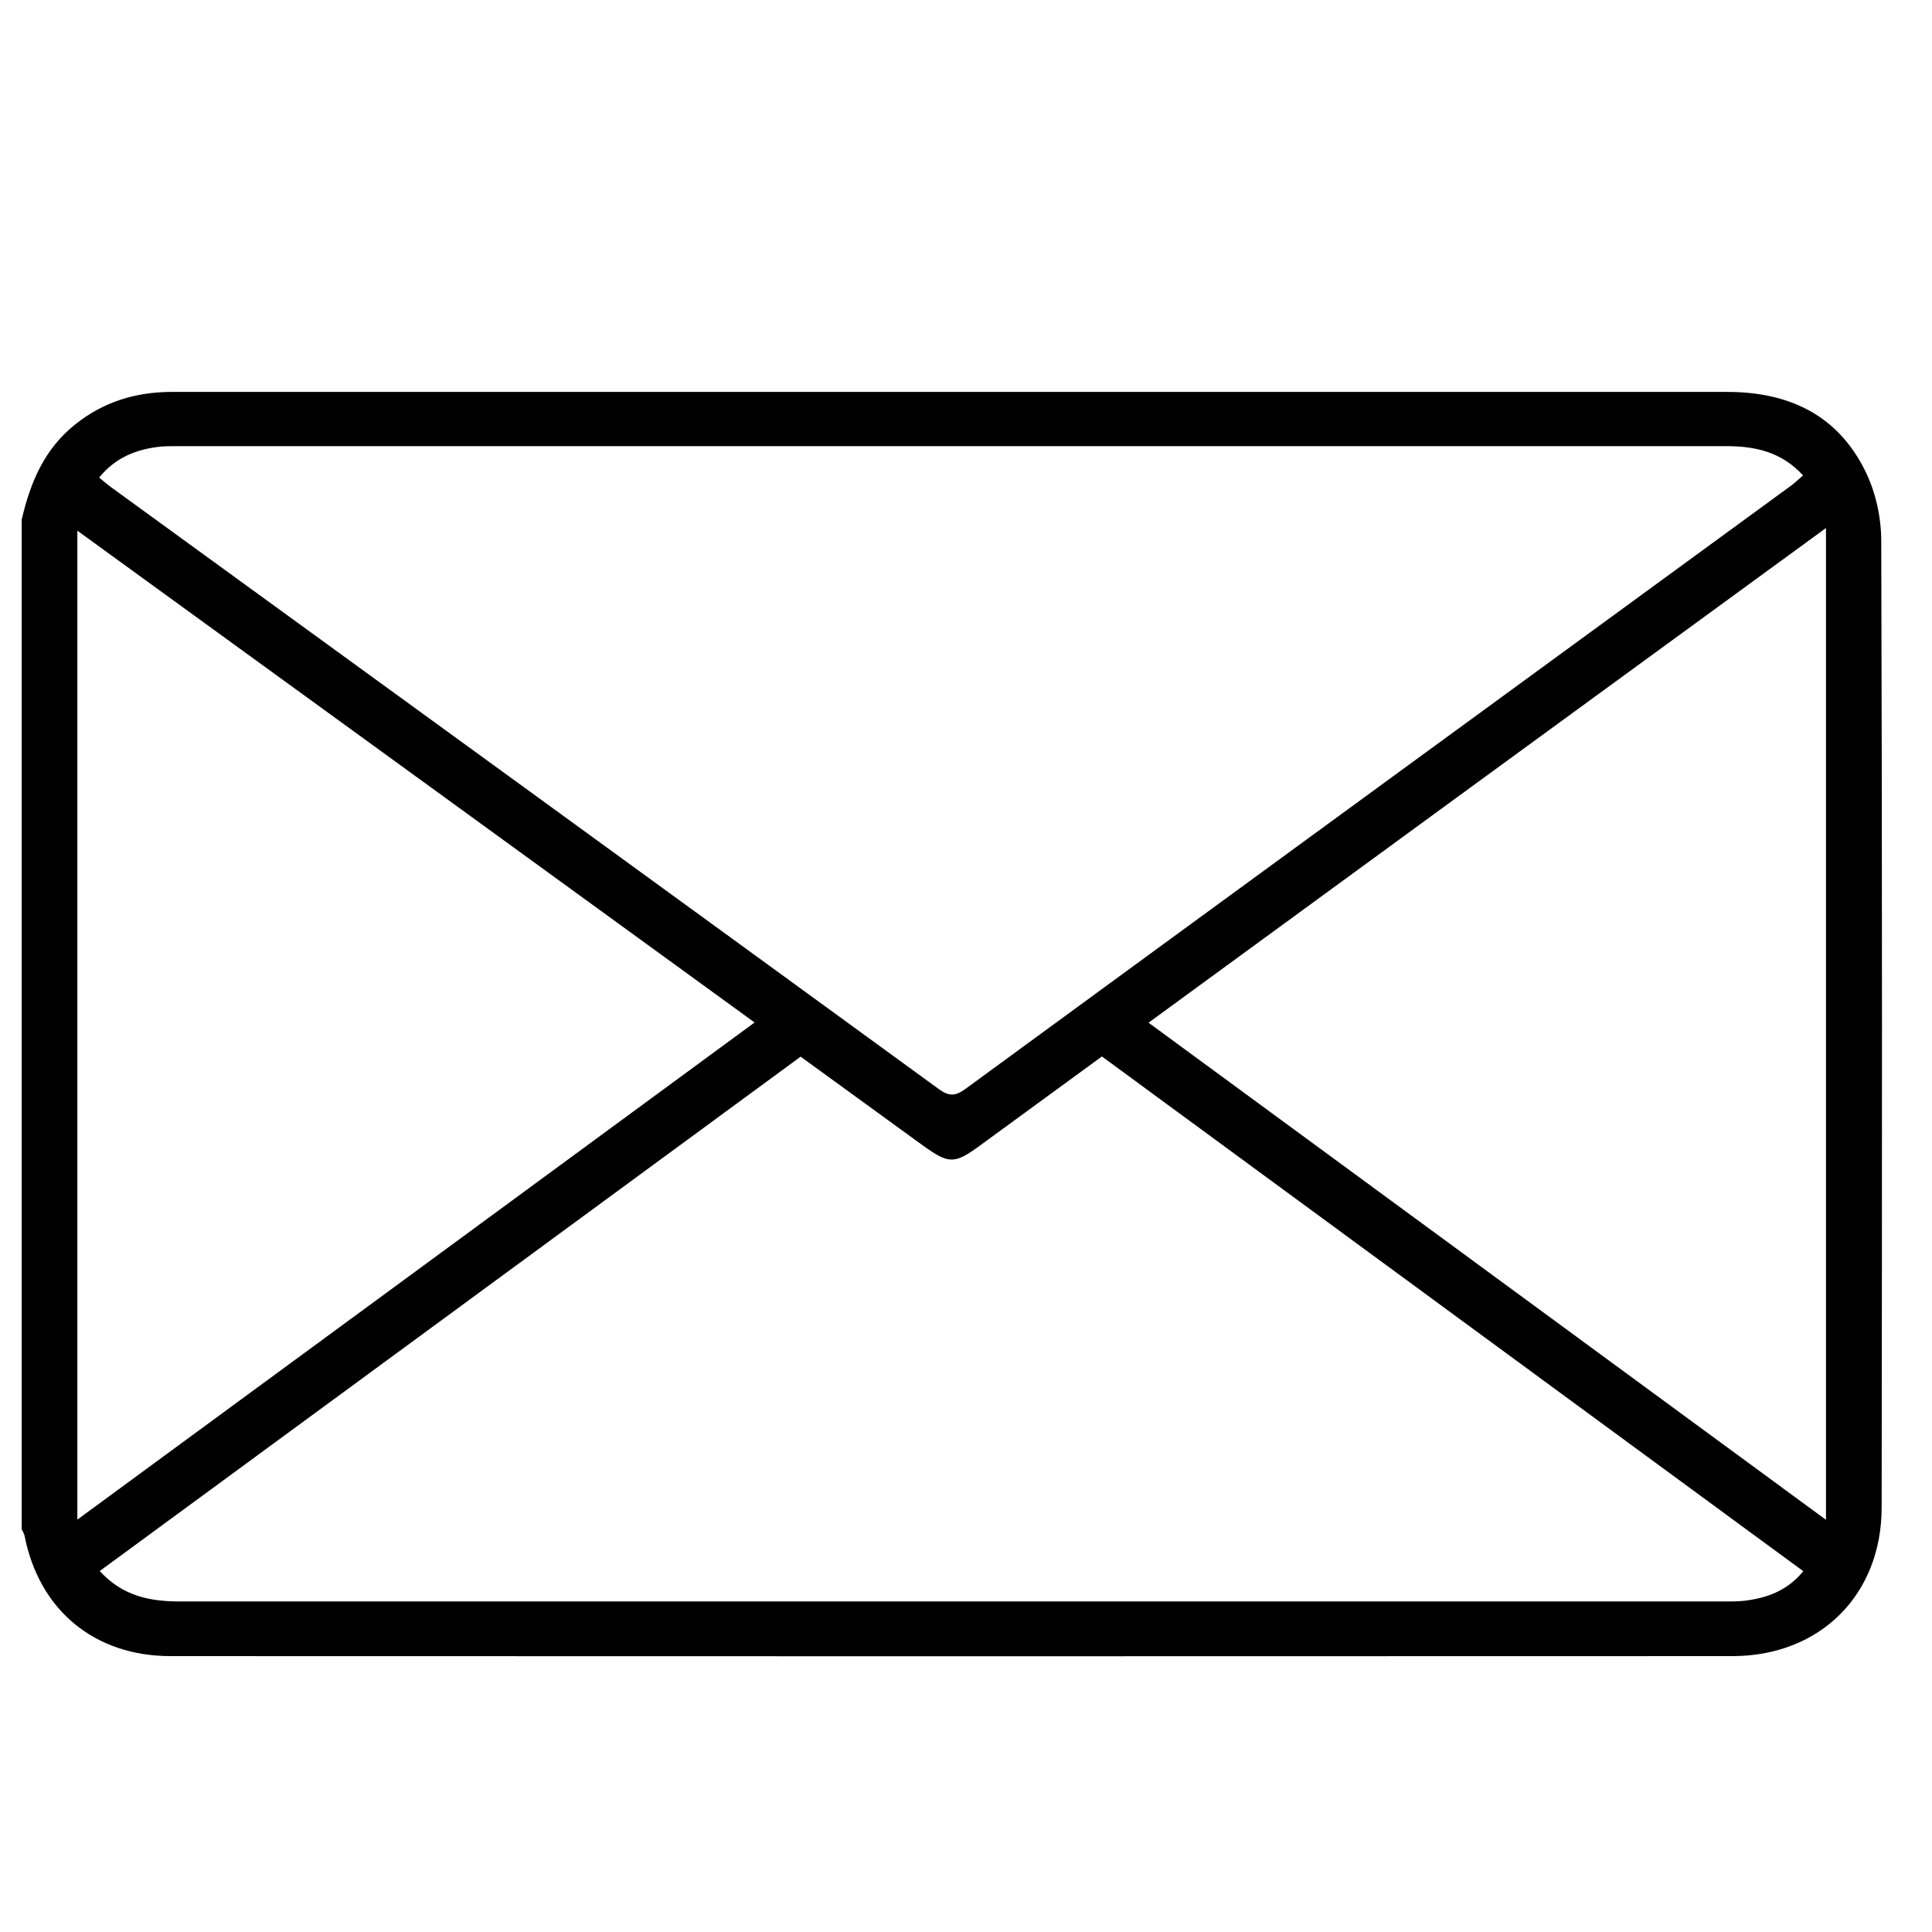 <?xml version="1.0" encoding="UTF-8"?><svg id="Ebene_1" xmlns="http://www.w3.org/2000/svg" viewBox="0 0 94.4 94.4"><path d="M1.07,25.35c.42-1.79,1.1-3.41,2.59-4.6,1.38-1.11,2.95-1.59,4.68-1.6,2.93,0,5.86,0,8.79,0,22.42,0,44.84,0,67.27,0,3.04,0,5.44,1.15,6.78,3.95,.48,1,.74,2.21,.74,3.33,.05,15.74,.04,31.48,.02,47.22,0,4.27-3,7.26-7.28,7.27-25.44,.01-50.88,.01-76.32,0-3.74,0-6.43-2.26-7.14-5.88-.02-.11-.09-.21-.14-.32V25.35Zm3.78-2.01c.21,.17,.38,.32,.57,.46,13.49,9.8,26.98,19.6,40.46,29.42,.51,.37,.82,.33,1.3-.02,13.43-9.83,26.88-19.64,40.32-29.46,.2-.15,.38-.32,.6-.51-1.05-1.15-2.34-1.43-3.74-1.43-25.23,0-50.46,0-75.69,0-.27,0-.53,0-.8,.02-1.18,.12-2.22,.52-3.02,1.51Zm.02,53.42c1.12,1.23,2.46,1.49,3.92,1.49,25.15,0,50.29,0,75.44,0,.33,0,.65,0,.97-.03,1.11-.13,2.12-.48,2.91-1.45-11.45-8.4-22.85-16.77-34.27-25.15-2.02,1.48-3.98,2.91-5.94,4.34-1.27,.93-1.53,.93-2.82,0-1.98-1.44-3.96-2.88-5.96-4.33-11.42,8.38-22.79,16.73-34.27,25.15Zm84.35-2.51V25.8c-11.09,8.09-22.05,16.09-33.1,24.17,11.07,8.12,22.02,16.16,33.1,24.29Zm-85.44,0c11.11-8.15,22.06-16.19,33.09-24.29C25.82,41.93,14.87,33.98,3.78,25.93v48.32Z"/></svg>